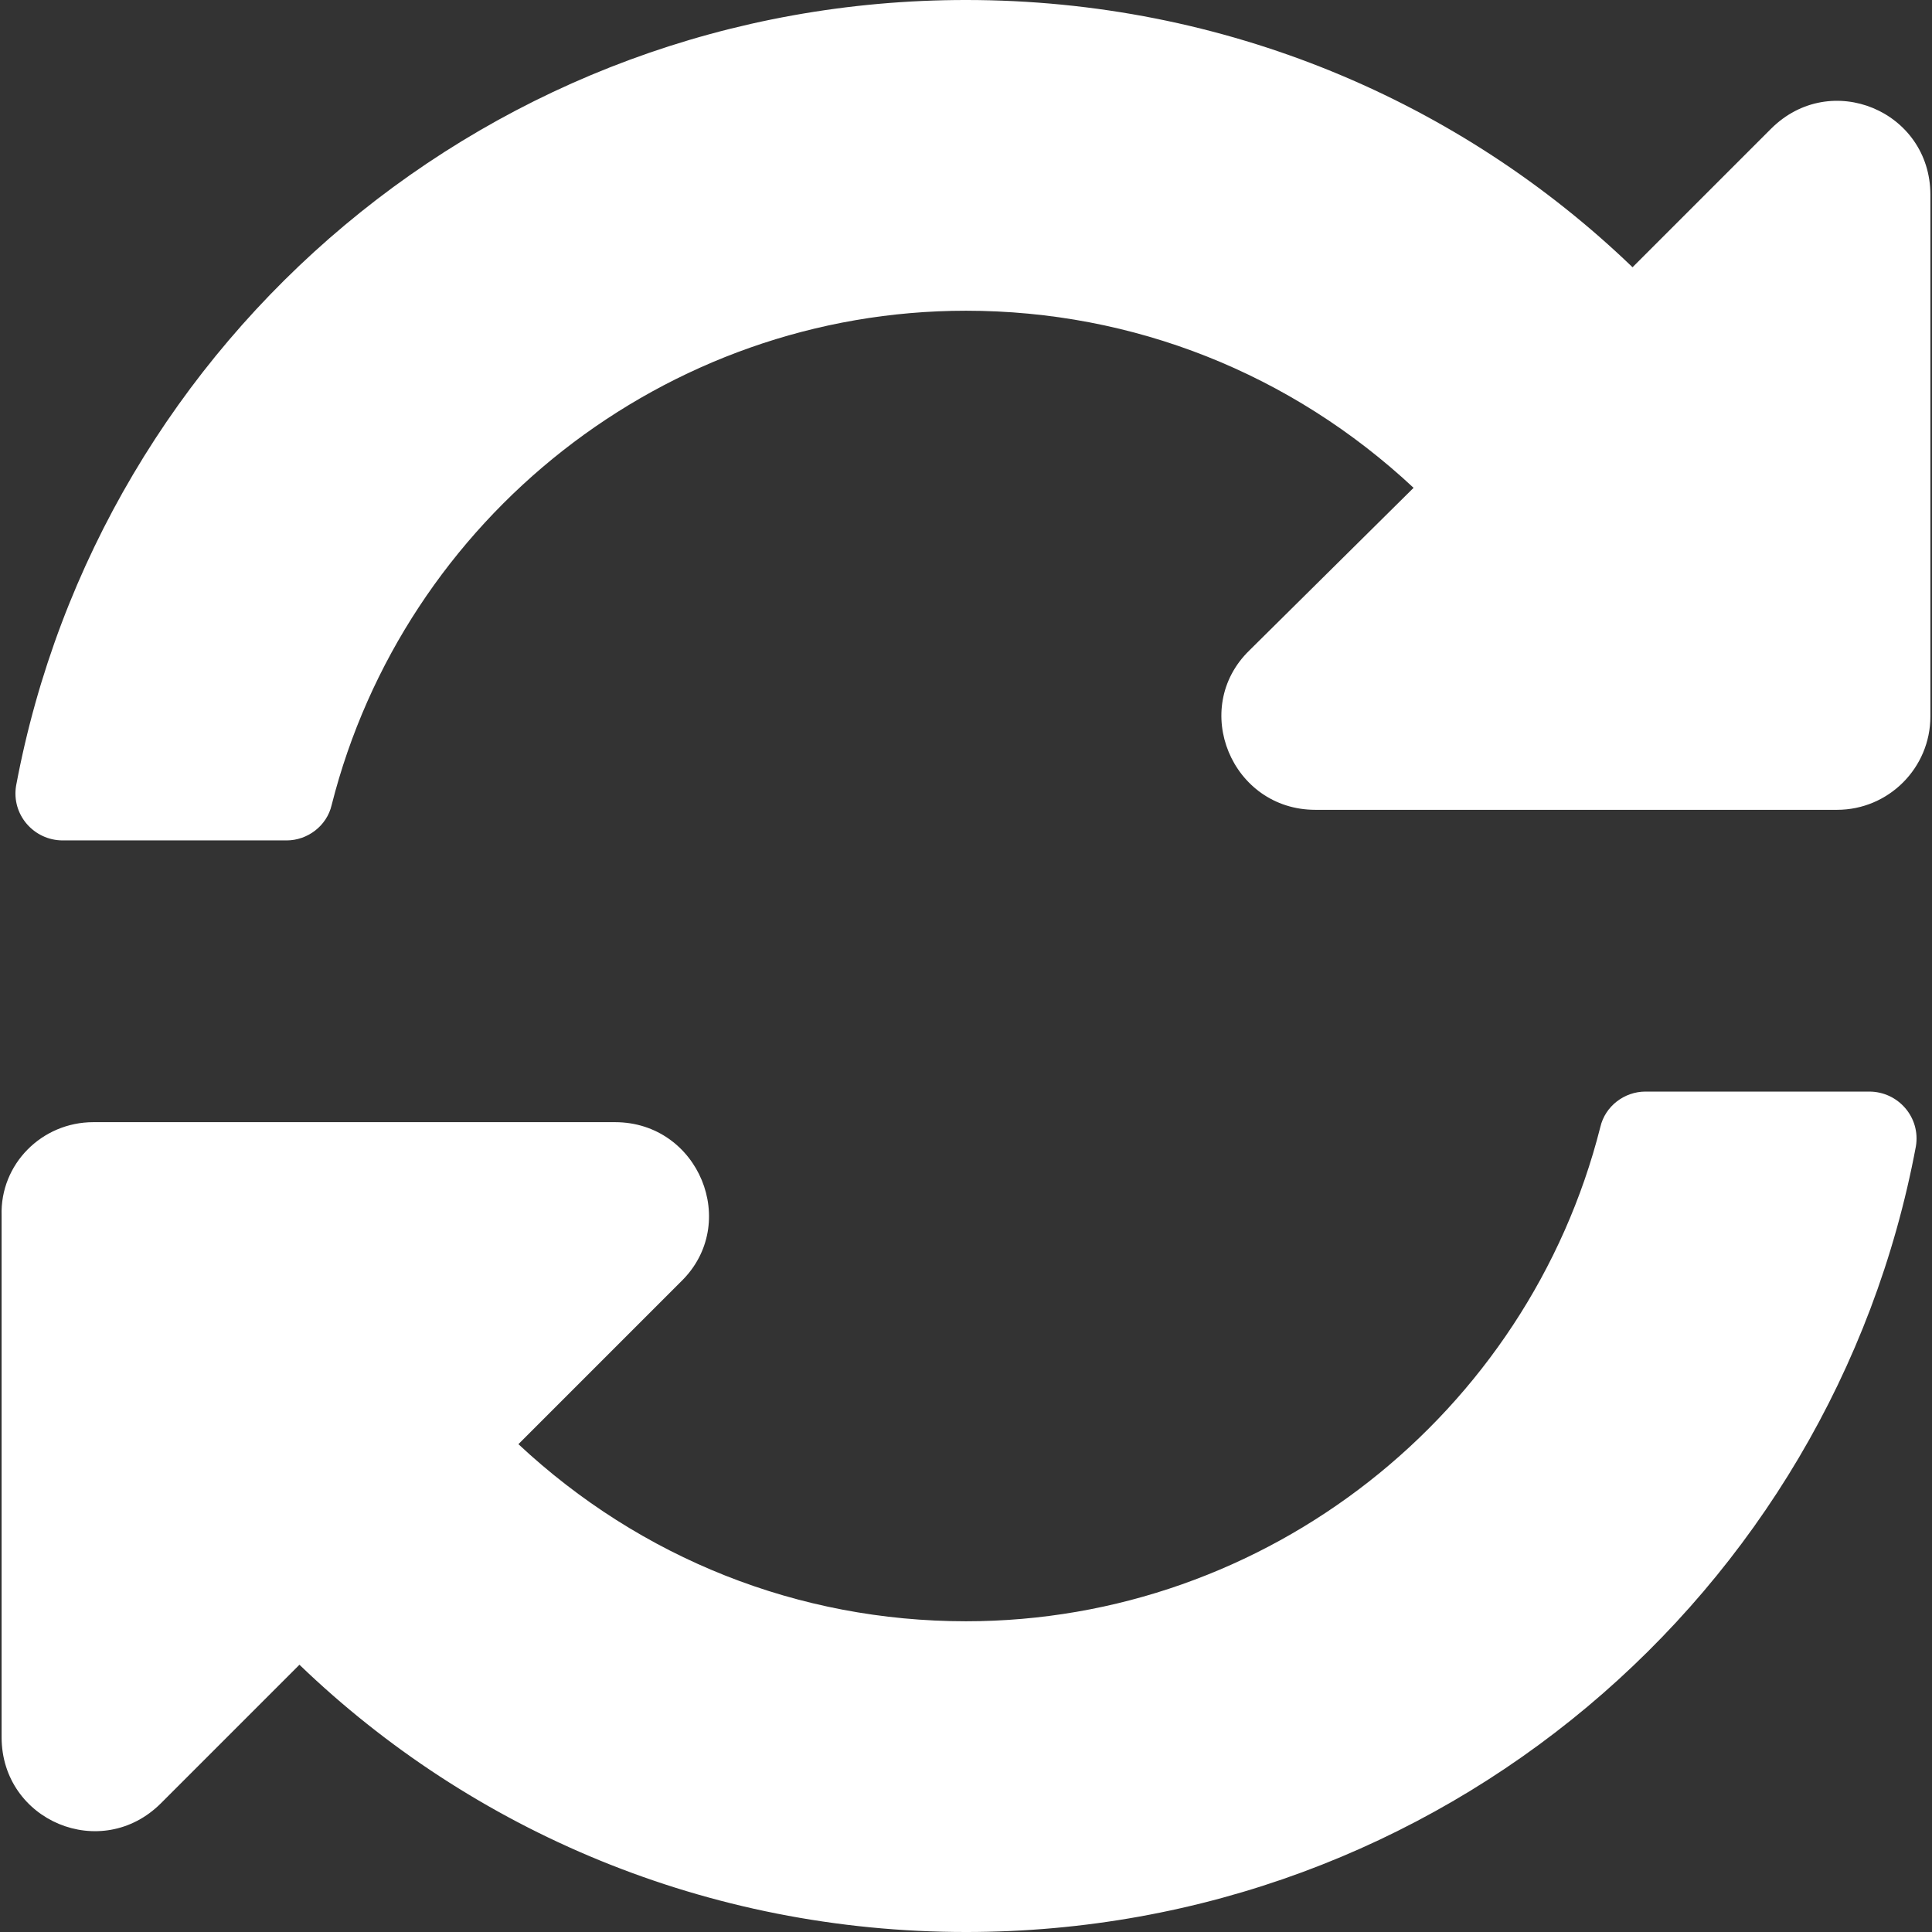<?xml version="1.0" encoding="utf-8"?>
<!-- Generator: Adobe Illustrator 19.0.0, SVG Export Plug-In . SVG Version: 6.00 Build 0)  -->
<svg version="1.1" id="Layer_1" xmlns="http://www.w3.org/2000/svg" xmlns:xlink="http://www.w3.org/1999/xlink" x="0px" y="0px"
	 viewBox="-579 301 120 120" style="enable-background:new -579 301 120 120;" xml:space="preserve">
<rect x="-579" y="301" width="120" height="120" fill="#333333" stroke="none"/>
<style type="text/css">
	.st0{fill:#FFFFFF;}
</style>
<path class="st0" d="M-491.2,331.3c-7.6-7.1-17.4-11-27.8-11c-18.7,0-34.9,12.9-39.4,30.7c-0.3,1.3-1.5,2.2-2.8,2.2h-13.9
	c-1.8,0-3.2-1.6-2.9-3.4c5.2-27.8,29.6-48.8,59-48.8c16.1,0,30.7,6.3,41.4,16.6l8.6-8.6c3.7-3.7,9.9-1.1,9.9,4.1v32.4
	c0,3.2-2.6,5.8-5.8,5.8h-32.4c-5.2,0-7.8-6.3-4.1-9.9L-491.2,331.3z M-573.2,370.7h32.4c5.2,0,7.8,6.3,4.1,9.9l-10.1,10.1
	c7.6,7.1,17.4,11,27.8,11c18.7,0,34.9-12.9,39.4-30.7c0.3-1.3,1.5-2.2,2.8-2.2h13.9c1.8,0,3.2,1.6,2.9,3.4
	c-5.2,27.8-29.6,48.8-59,48.8c-16.1,0-30.7-6.3-41.4-16.6l-8.6,8.6c-3.7,3.7-9.9,1.1-9.9-4.1v-32.4
	C-579,373.3-576.4,370.7-573.2,370.7z"/>
</svg>

